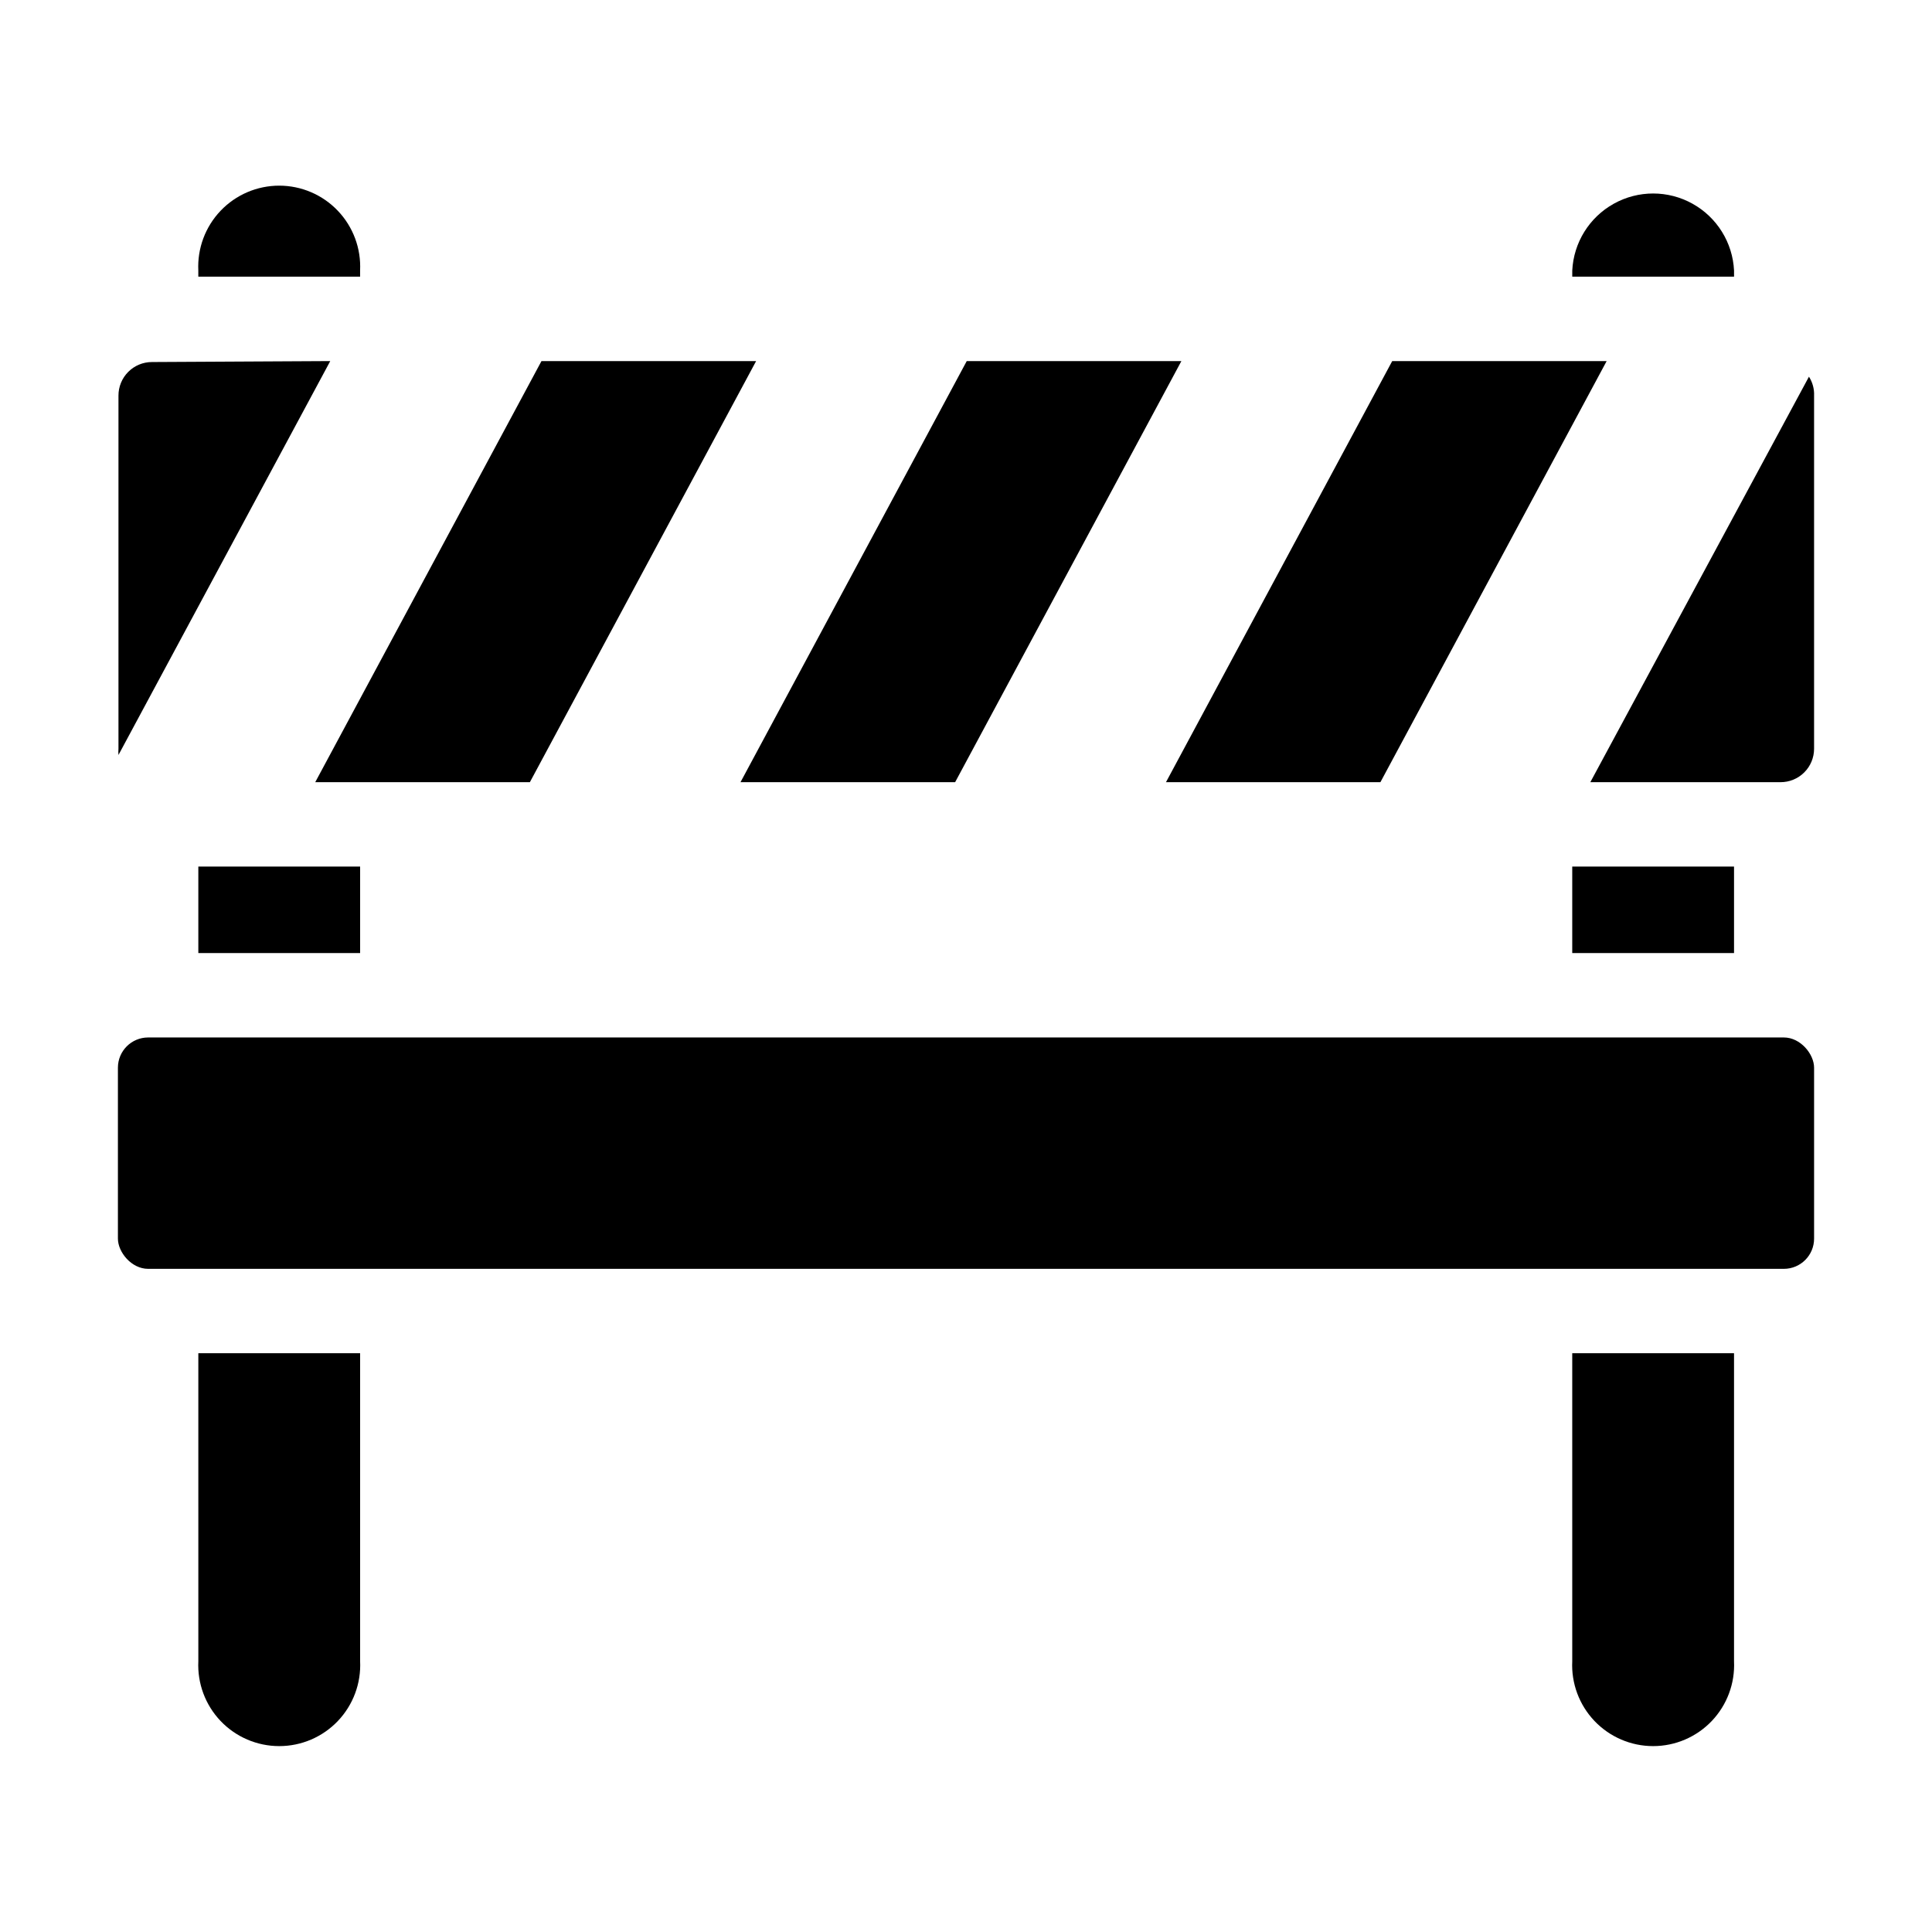 <?xml version="1.0" encoding="UTF-8"?>
<!-- Uploaded to: SVG Repo, www.svgrepo.com, Generator: SVG Repo Mixer Tools -->
<svg fill="#000000" width="800px" height="800px" version="1.1" viewBox="144 144 512 512" xmlns="http://www.w3.org/2000/svg">
 <g>
  <path d="m239.43 215.7v1.613h-42.875v-1.613c-0.281-5.863 1.848-11.59 5.898-15.84 4.051-4.254 9.668-6.66 15.539-6.66 5.875 0 11.488 2.406 15.539 6.66 4.051 4.25 6.184 9.977 5.898 15.84z"/>
  <path d="m196.56 373.65h42.875v22.922h-42.875z"/>
  <path d="m196.56 502.62h42.875v81.617c0.285 5.863-1.848 11.59-5.898 15.844-4.051 4.25-9.664 6.656-15.539 6.656-5.871 0-11.488-2.406-15.539-6.656-4.051-4.254-6.18-9.98-5.898-15.844z"/>
  <path d="m603.54 215.7v1.613h-42.875v-1.613c0.359-7.41 4.519-14.109 11.008-17.715 6.484-3.609 14.371-3.609 20.859 0 6.484 3.606 10.648 10.305 11.008 17.715z"/>
  <path d="m560.66 373.65h42.875v22.922h-42.875z"/>
  <path d="m560.66 502.62h42.875v81.617c0.281 5.863-1.848 11.59-5.898 15.844-4.051 4.25-9.668 6.656-15.539 6.656-5.875 0-11.488-2.406-15.539-6.656-4.051-4.254-6.184-9.98-5.898-15.844z"/>
  <path d="m231.52 239.69-56.125 104.39c-0.047-0.551-0.047-1.109 0-1.66v-93.559c-0.012-2.359 0.918-4.629 2.582-6.301 1.664-1.676 3.926-2.617 6.285-2.617z"/>
  <path d="m457.08 239.69-59.957 111.59h-56.879l59.953-111.59z"/>
  <path d="m569.78 239.69-59.953 111.59h-56.828l59.953-111.59z"/>
  <path d="m183.26 418.94h433.48c4.426 0 8.012 4.426 8.012 8.012v45.293c0 4.426-3.586 8.012-8.012 8.012h-433.48c-4.426 0-8.012-4.426-8.012-8.012v-45.293c0-4.426 3.586-8.012 8.012-8.012z"/>
  <path d="m624.75 248.86v93.559c0 2.359-0.938 4.621-2.613 6.285-1.672 1.668-3.941 2.594-6.301 2.582h-50.383l57.938-107.46c0.961 1.5 1.438 3.262 1.359 5.039z"/>
  <path d="m344.38 239.69-59.953 111.59h-56.883l59.953-111.59z"/>
 </g>
</svg>